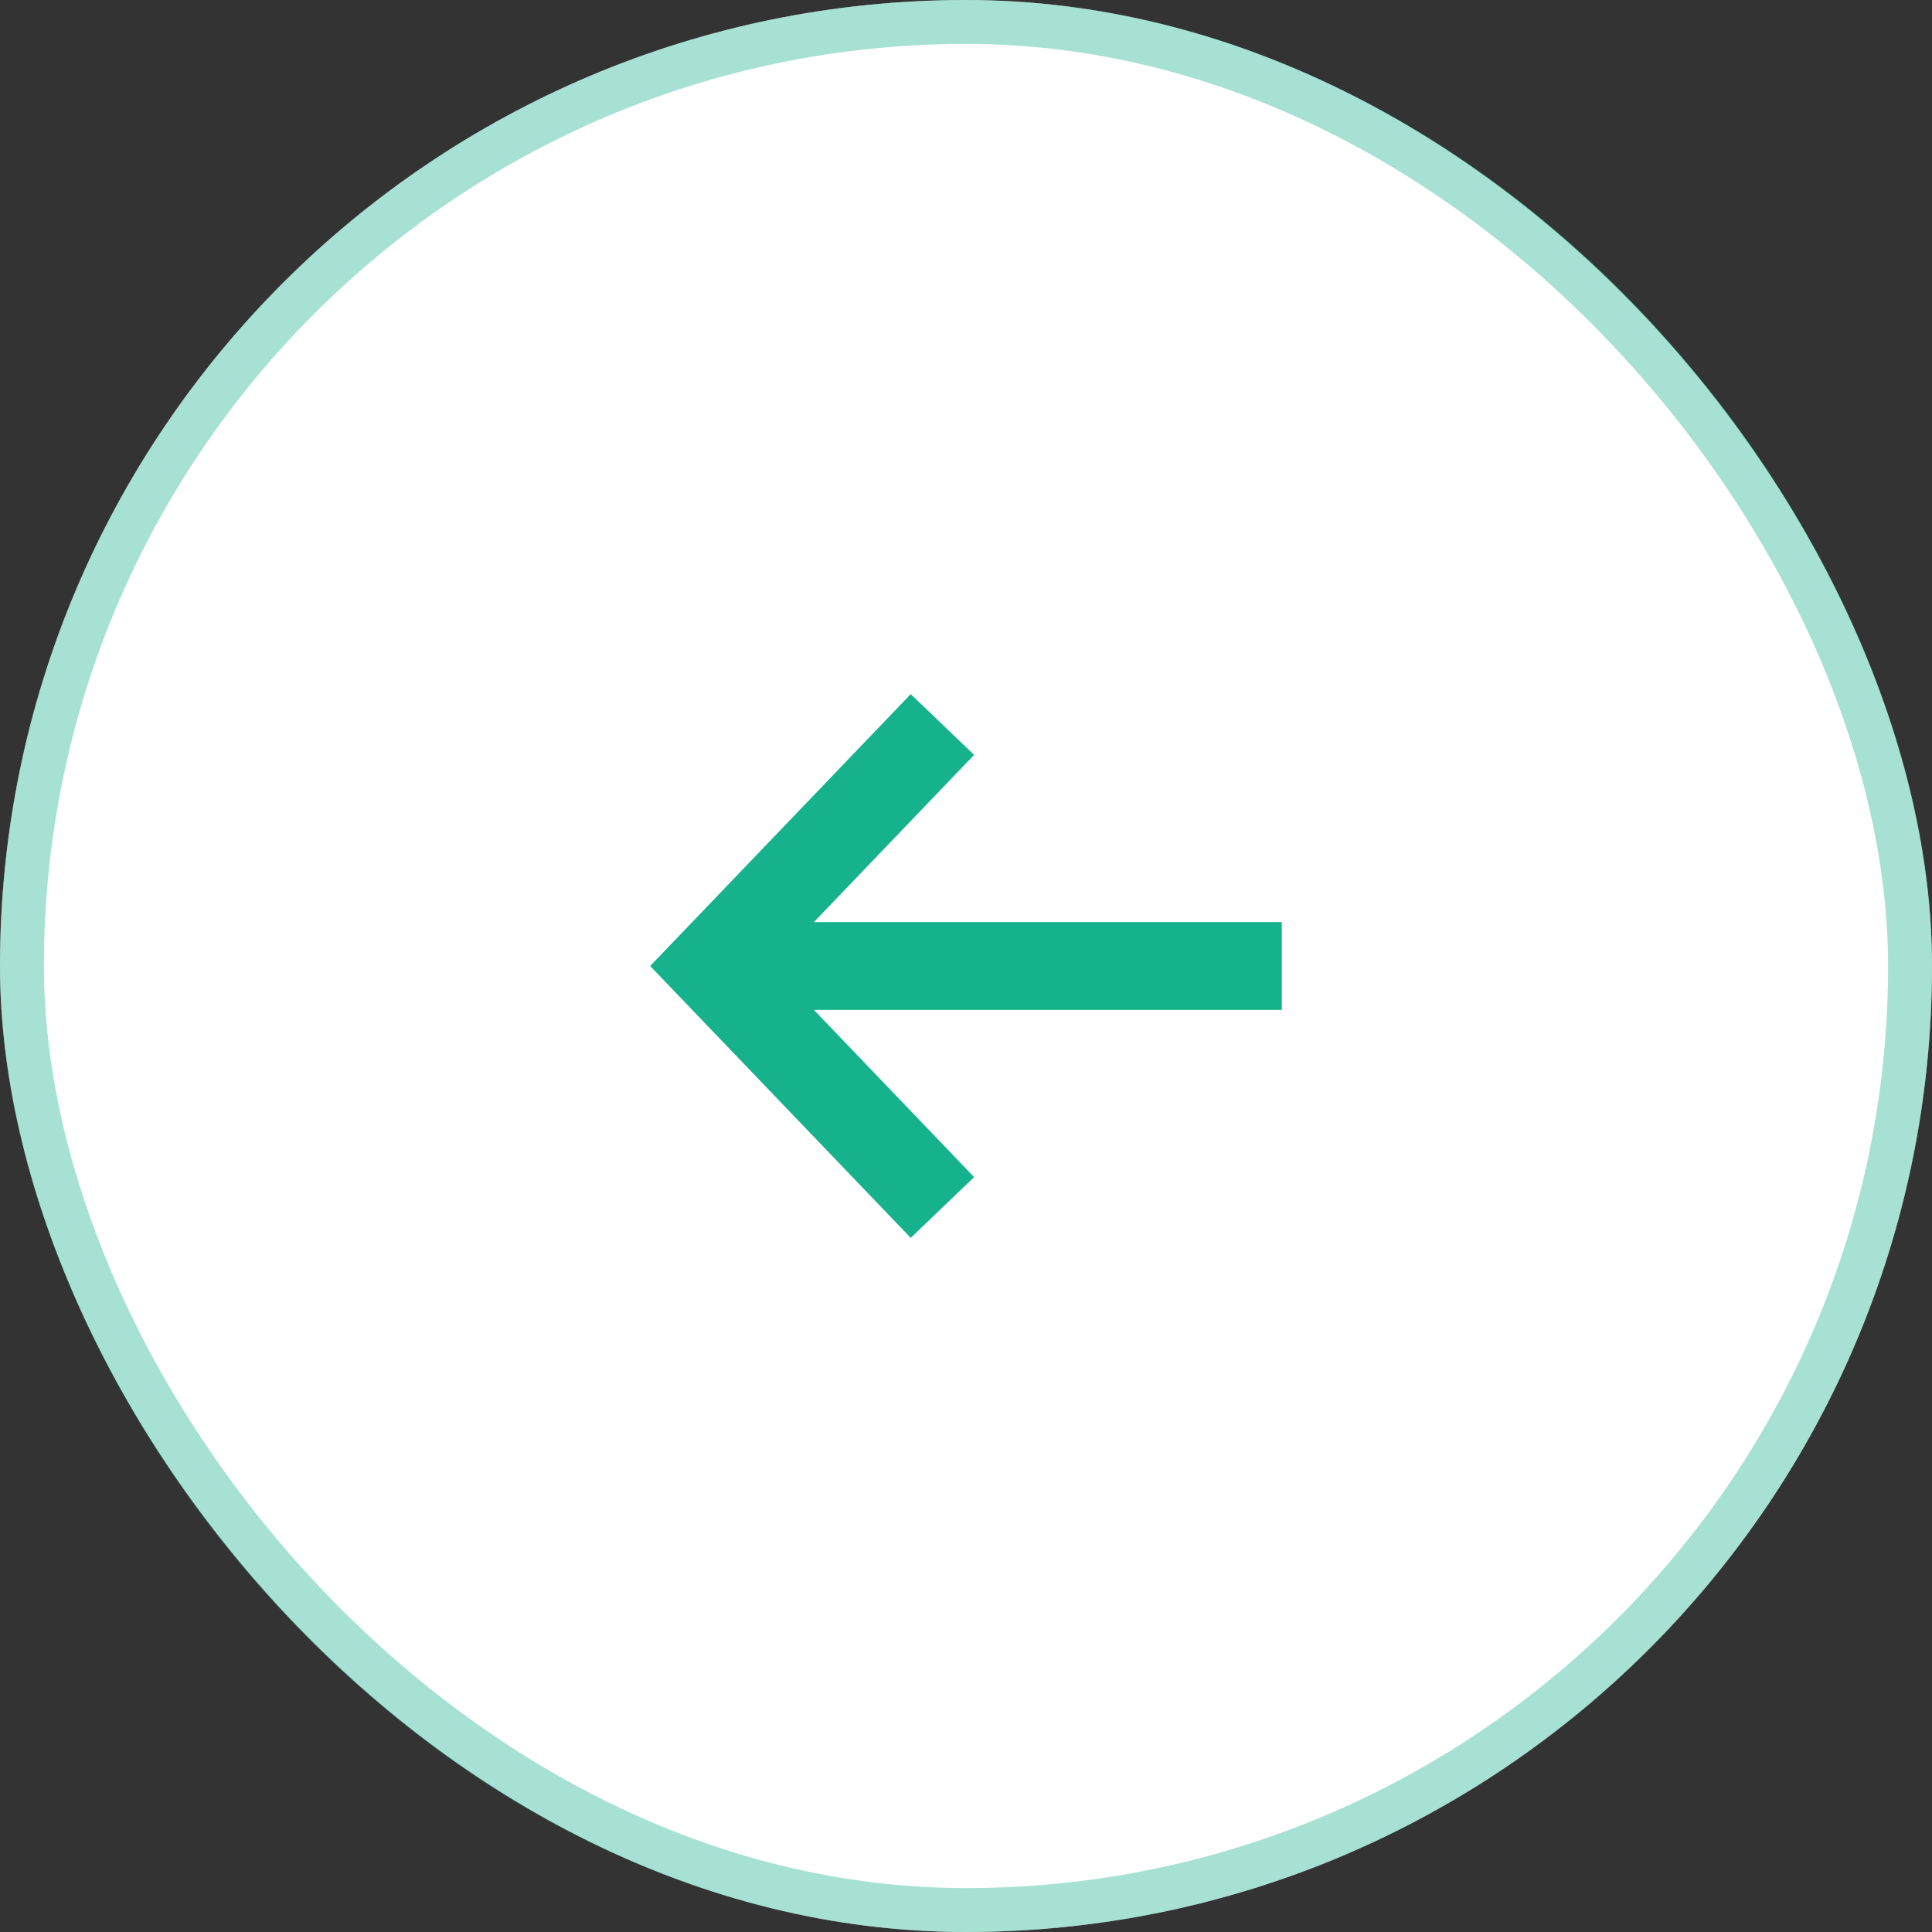 <?xml version="1.0" encoding="UTF-8"?> <svg xmlns="http://www.w3.org/2000/svg" width="44" height="44" viewBox="0 0 44 44" fill="none"><rect x="0" y="0" width="44" height="44" fill="#333333" stroke="none"/><rect x="44" y="44" width="44" height="44" rx="22" transform="rotate(-180 44 44)" fill="white"></rect><rect x="43.5" y="43.5" width="43" height="43" rx="21.5" transform="rotate(-180 43.5 43.5)" stroke="#16B28C" stroke-opacity="0.38"></rect><path fill-rule="evenodd" clip-rule="evenodd" d="M20.741 28.192L14.807 22L20.741 15.808L22.185 17.192L18.536 21L29.192 21V23L18.536 23L22.185 26.808L20.741 28.192Z" fill="#16B28C"></path></svg> 